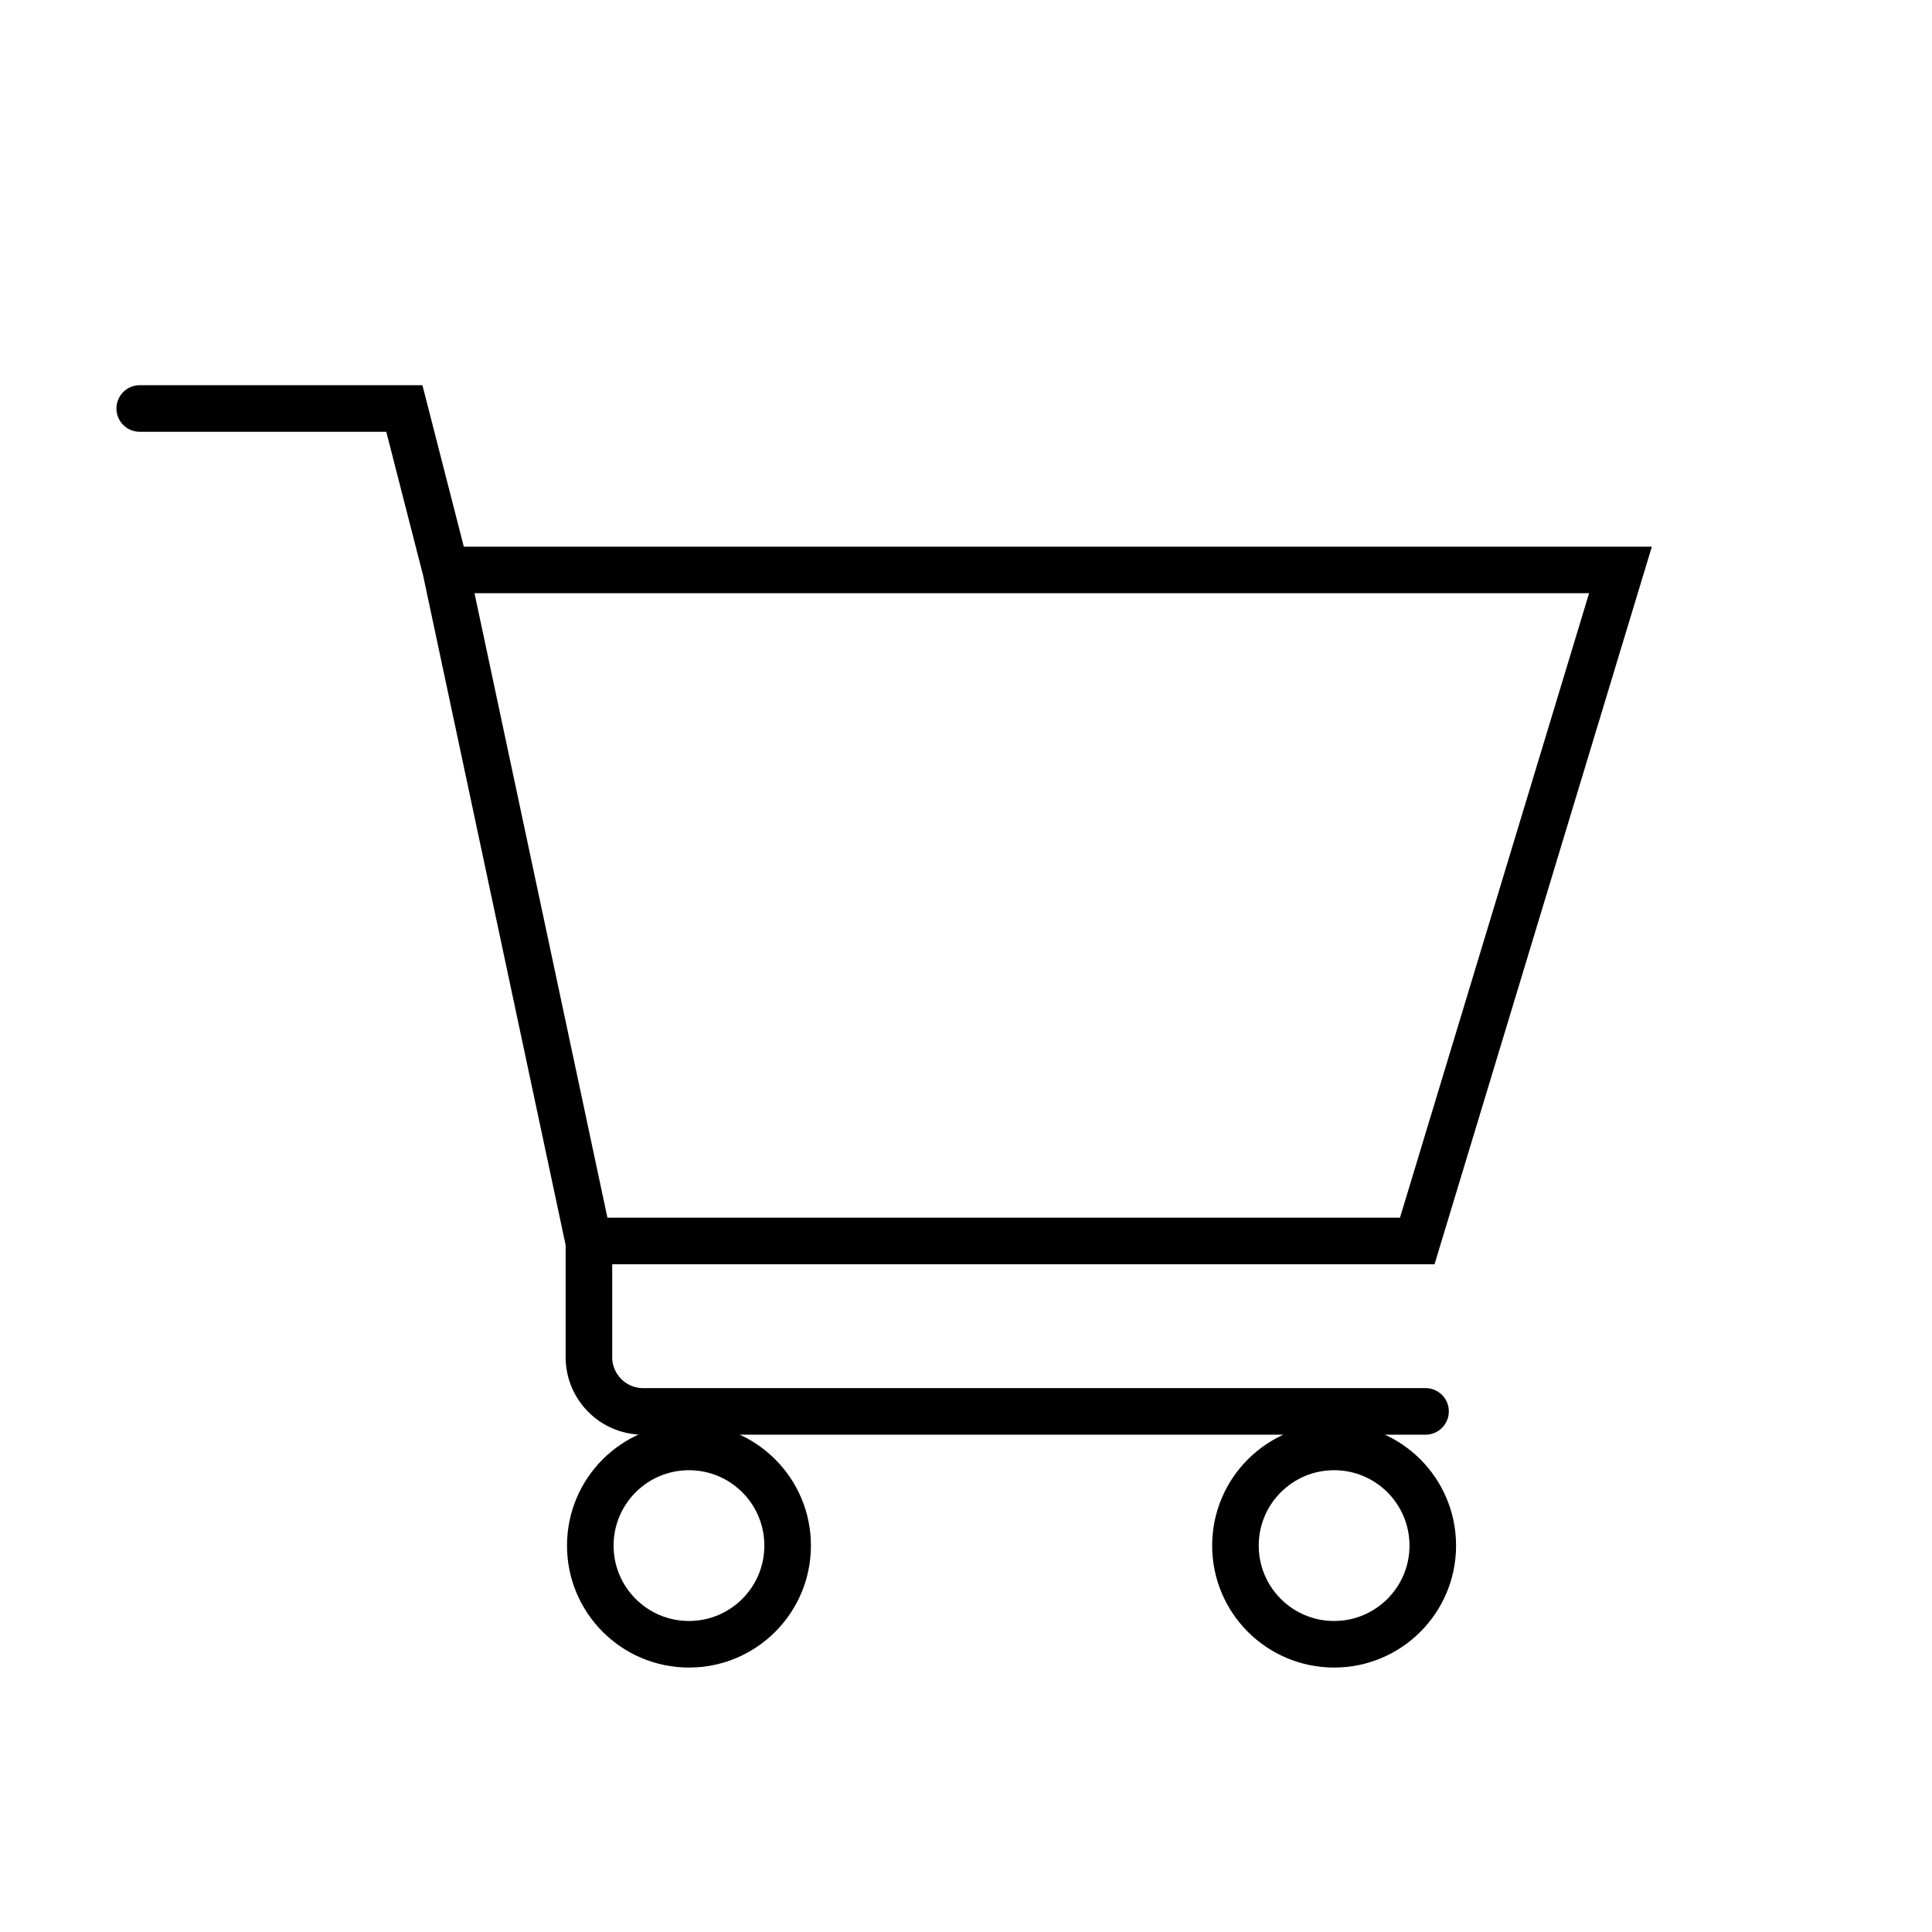 <?xml version="1.0" encoding="UTF-8"?>
<svg xmlns="http://www.w3.org/2000/svg" id="Icons" viewBox="0 0 56 56">
  <defs>
    <style>.cls-1{fill:none;stroke:#000;stroke-linecap:round;stroke-miterlimit:10;stroke-width:1.35px;}</style>
  </defs>
  <path class="cls-1" d="m41.08,35.97h-24.02l-4.14-19.45h34.05l-5.89,19.45ZM12.92,16.52l-1.2-4.68h-7.67m13.02,24.13v3.37c0,.86.7,1.57,1.57,1.57h22.68m-21.35,1.03c-1.58,0-2.86,1.28-2.86,2.86s1.28,2.86,2.86,2.86,2.86-1.28,2.86-2.86-1.28-2.86-2.86-2.86Zm18.7,0c-1.58,0-2.86,1.28-2.86,2.86s1.28,2.86,2.86,2.86,2.86-1.28,2.86-2.86-1.28-2.86-2.86-2.86Z"></path>
</svg>
